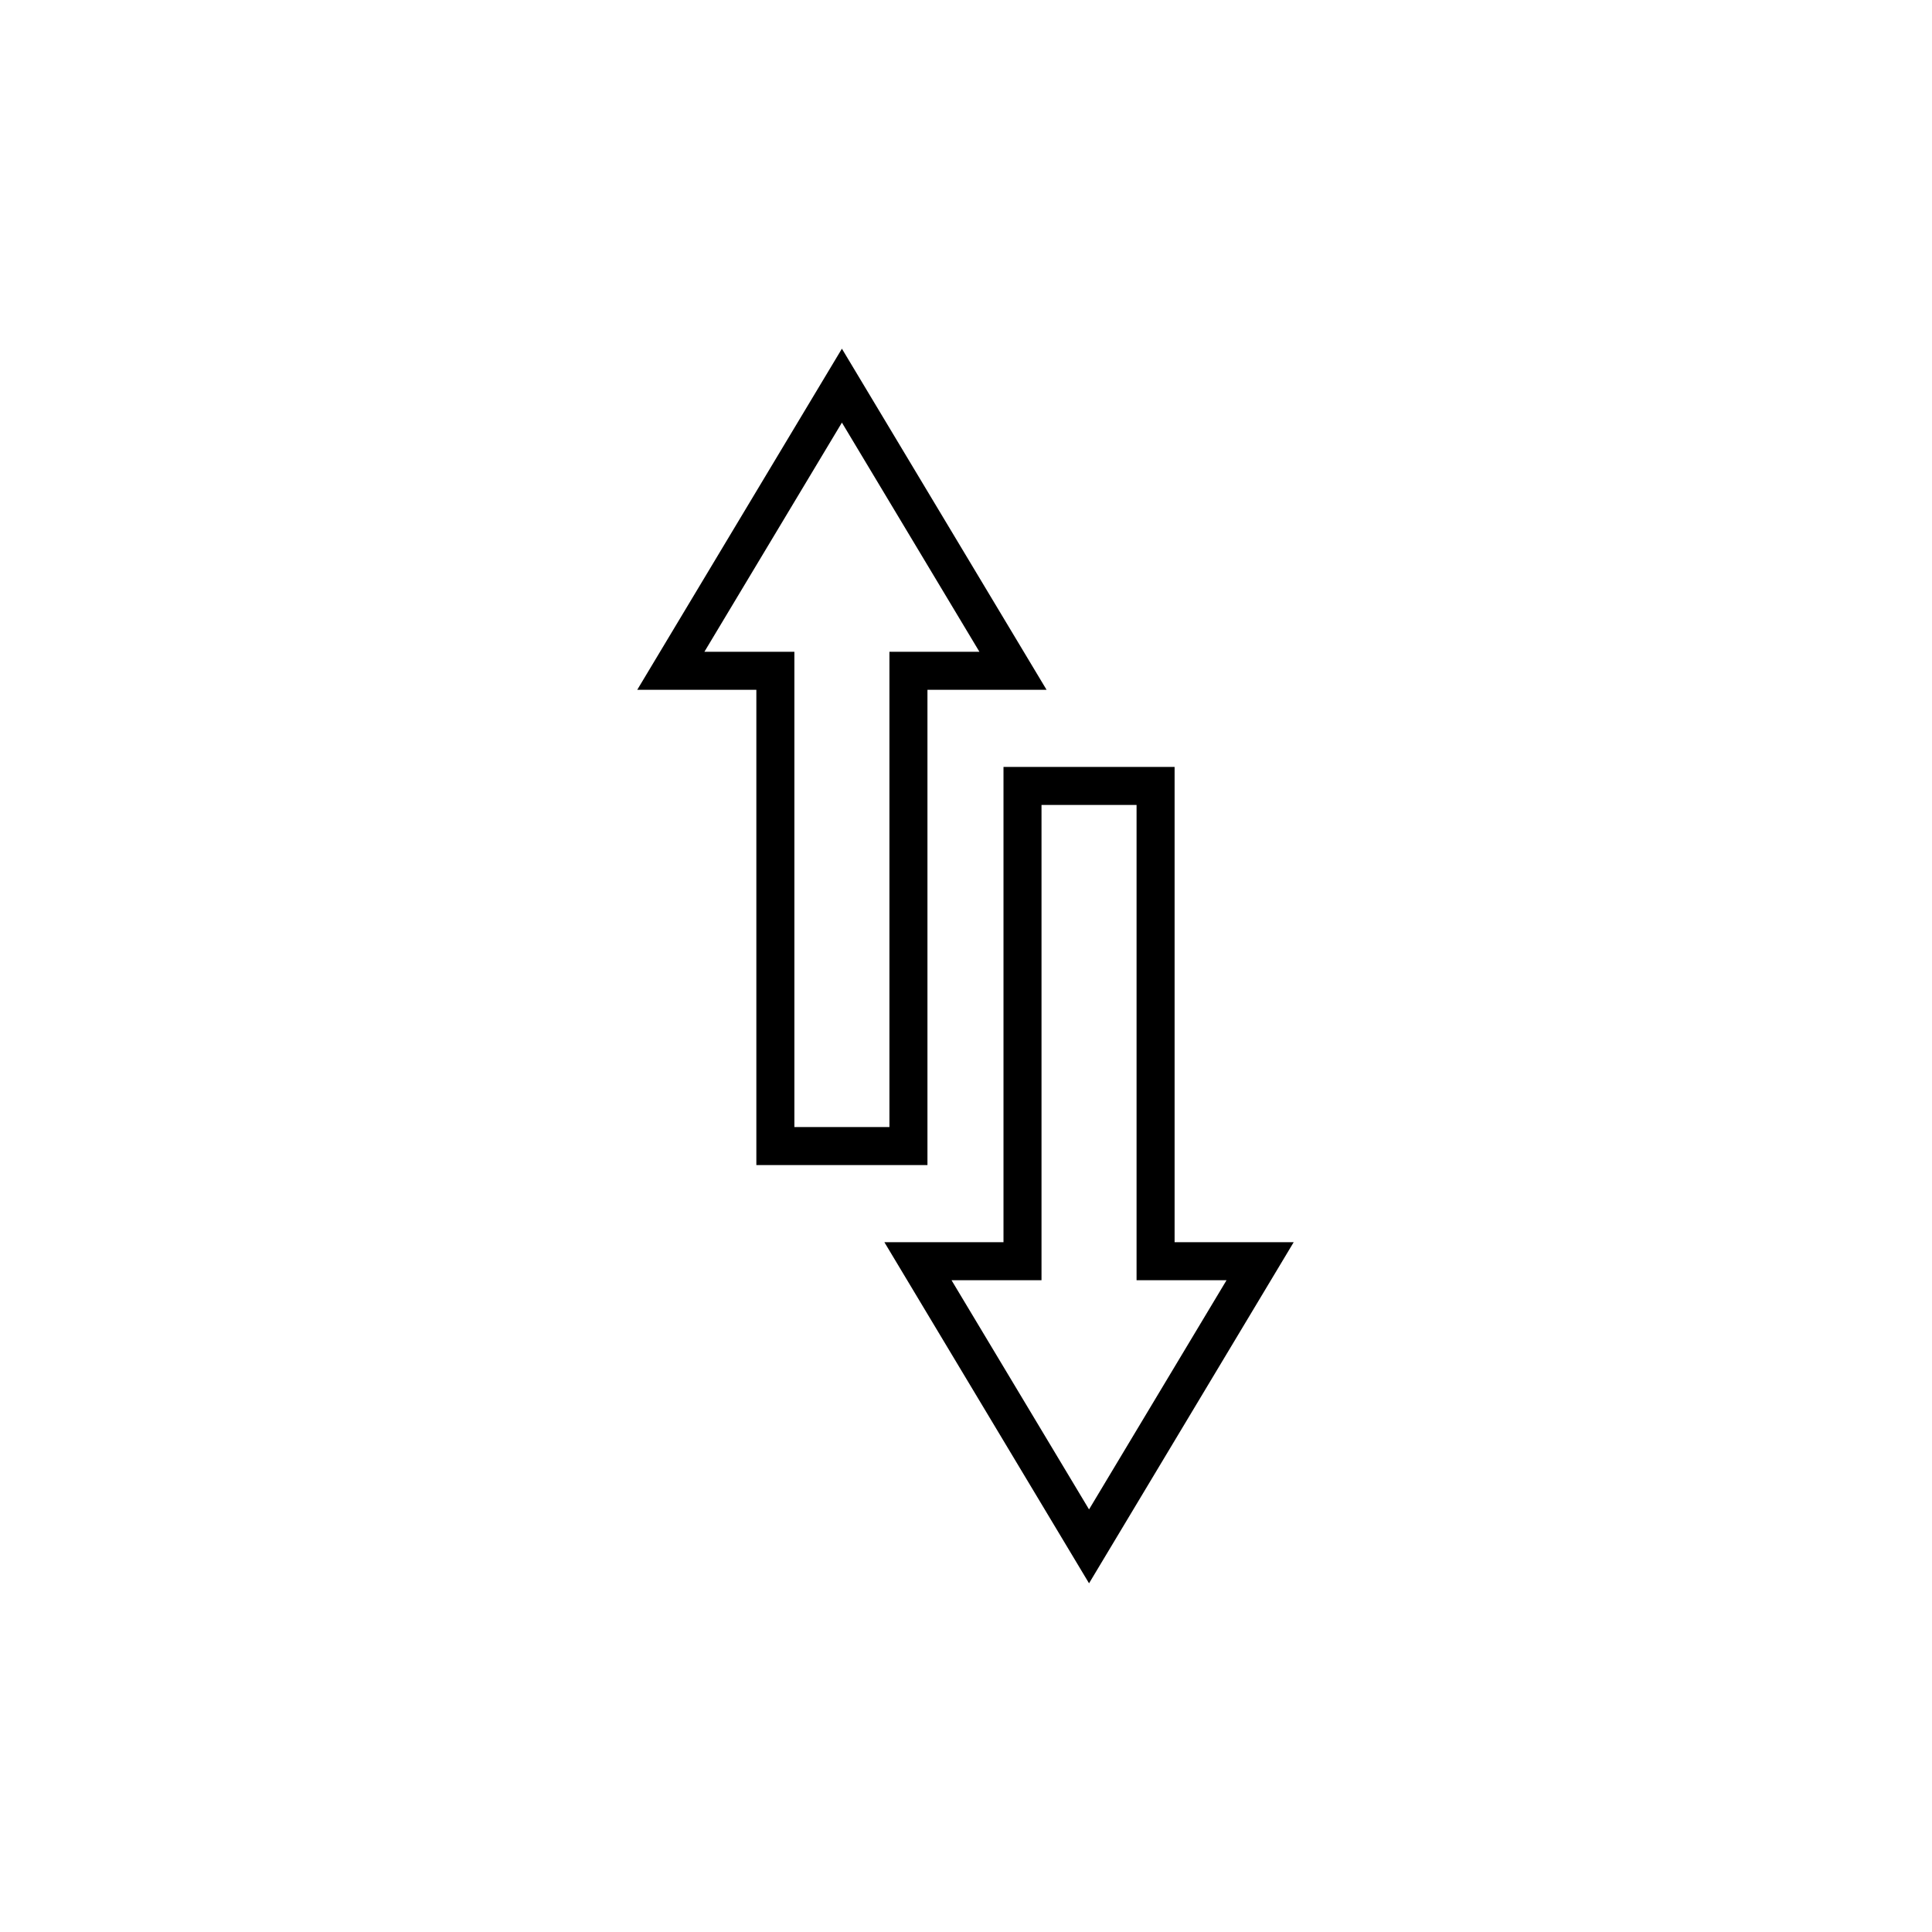 <?xml version="1.0" encoding="UTF-8"?>
<!-- Uploaded to: SVG Repo, www.svgrepo.com, Generator: SVG Repo Mixer Tools -->
<svg fill="#000000" width="800px" height="800px" version="1.1" viewBox="144 144 512 512" xmlns="http://www.w3.org/2000/svg">
 <path d="m455.28 473.19h31.566l-54.238 90.402-54.242-90.402h31.57v-125.95h45.344zm-10.078 10.078v-125.95h-25.191v125.95h-23.848l36.445 60.742 36.441-60.742zm-100.76-156.46h-31.57l54.242-90.402 54.242 90.402h-31.57v125.95h-45.344zm10.078-10.078v125.95h25.188v-125.95h23.852l-36.445-60.738-36.445 60.738z"/>
</svg>